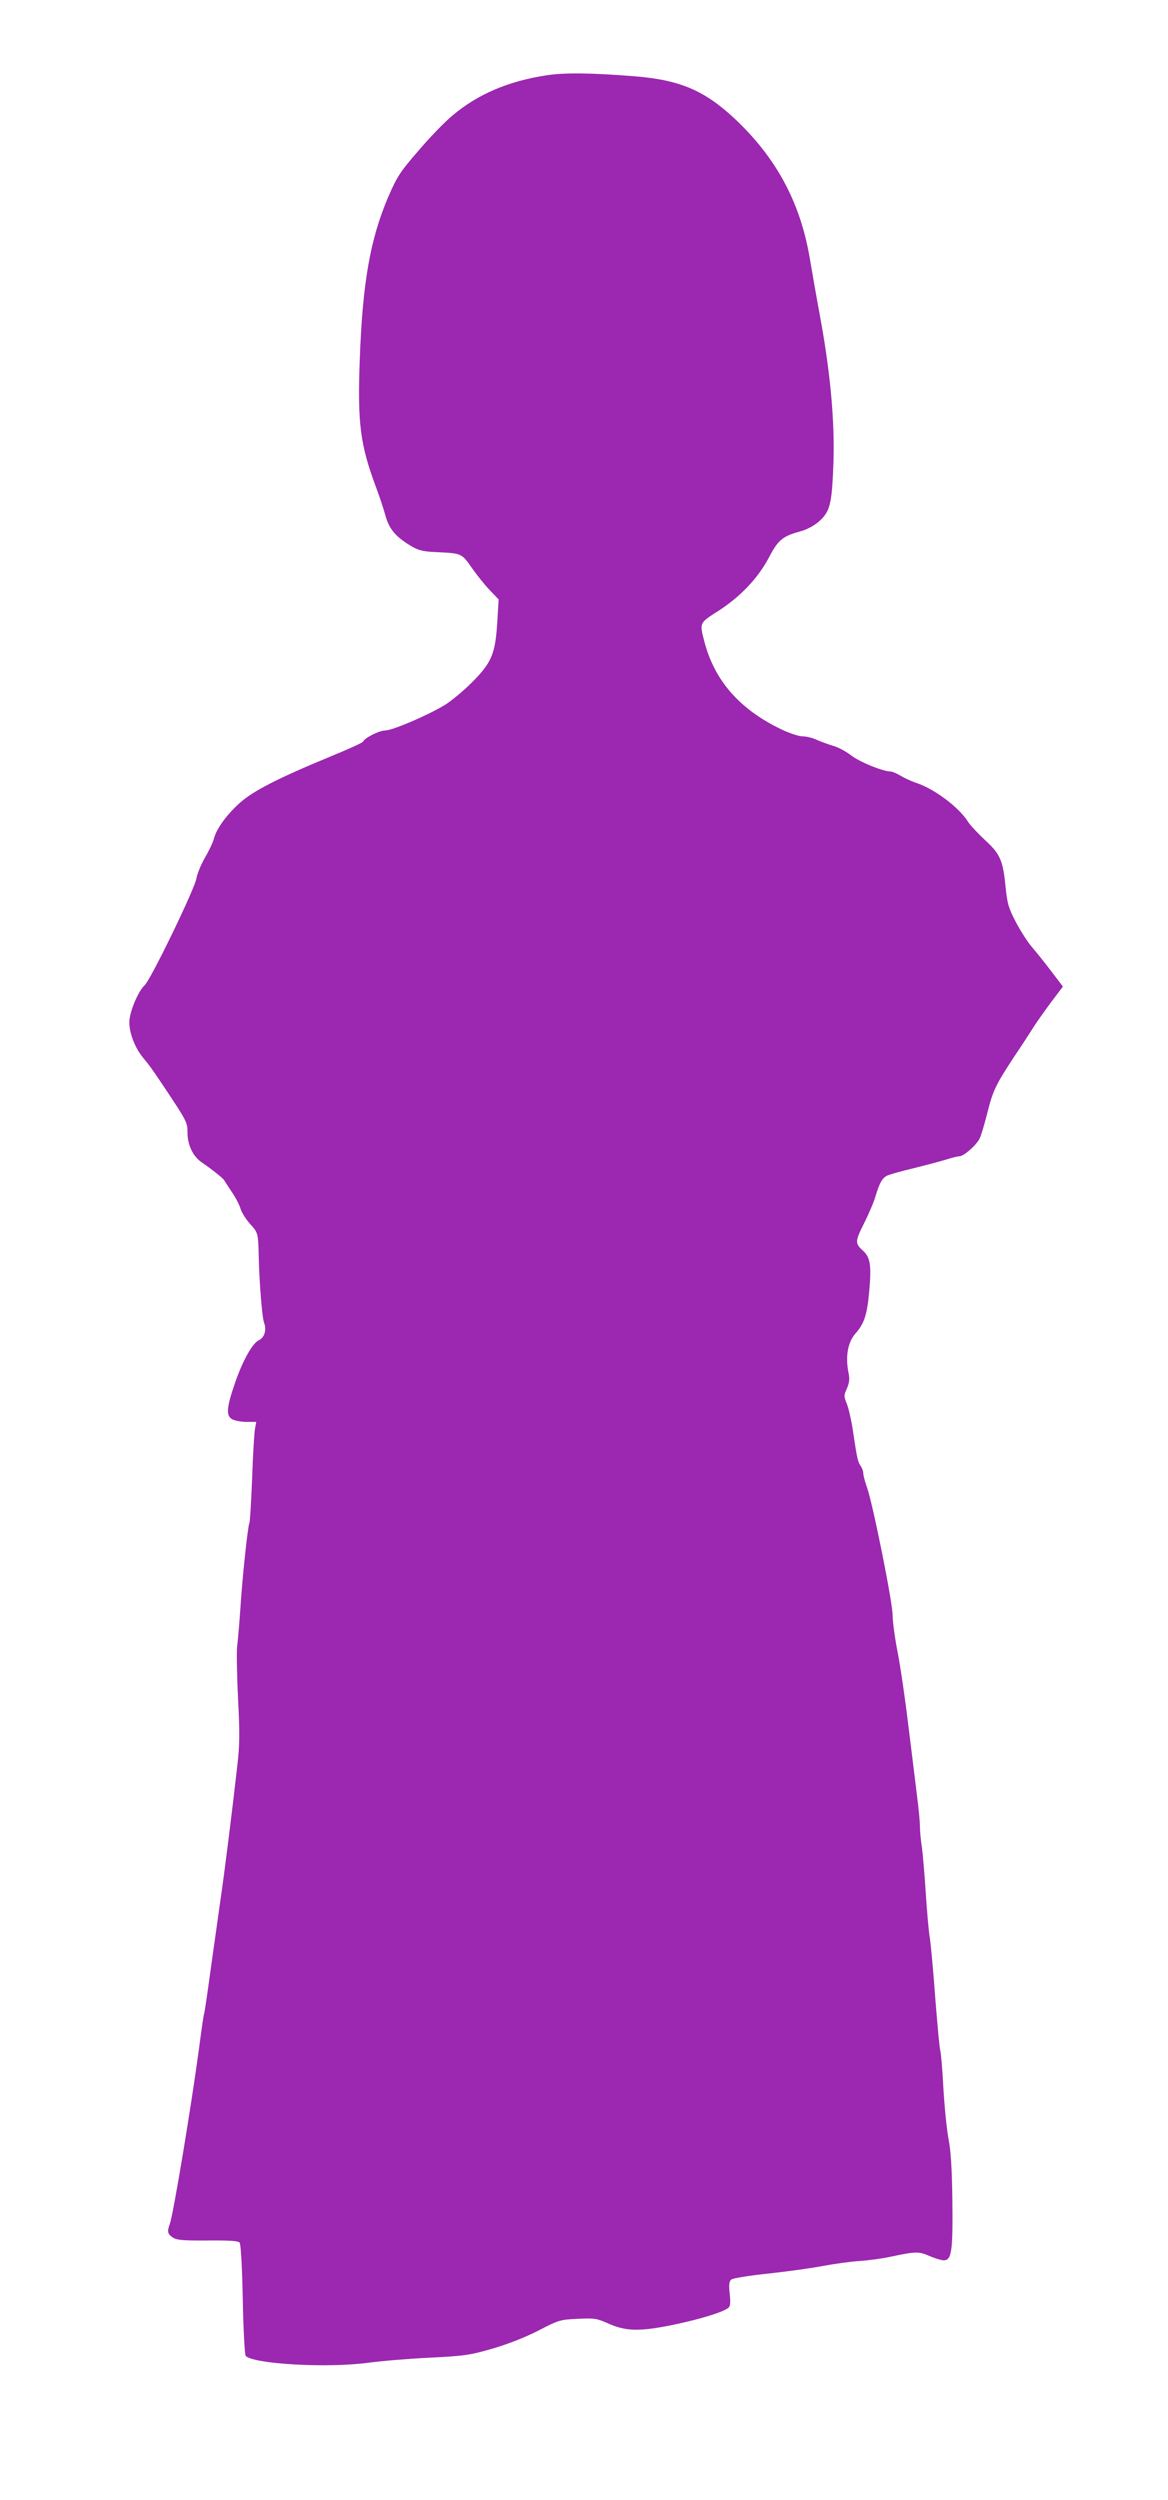 <?xml version="1.0" standalone="no"?>
<!DOCTYPE svg PUBLIC "-//W3C//DTD SVG 20010904//EN"
 "http://www.w3.org/TR/2001/REC-SVG-20010904/DTD/svg10.dtd">
<svg version="1.0" xmlns="http://www.w3.org/2000/svg"
 width="598pt" height="1280pt" viewBox="0 0 598 1280"
 preserveAspectRatio="xMidYMid meet">
<g transform="translate(0,1280) scale(0.1,-0.1)"
fill="#9c27b0" stroke="none">
<path d="M2795 12414 c-193 -30 -349 -96 -479 -206 -38 -31 -117 -113 -174
-180 -96 -111 -110 -134 -155 -238 -92 -216 -131 -440 -145 -830 -12 -329 2
-436 83 -654 19 -50 41 -118 50 -151 19 -66 53 -105 132 -152 38 -22 61 -27
132 -30 125 -6 125 -6 177 -81 26 -37 67 -88 92 -114 l45 -47 -7 -116 c-10
-164 -29 -208 -131 -310 -44 -44 -107 -96 -140 -116 -93 -55 -267 -129 -303
-129 -30 0 -106 -38 -113 -57 -2 -5 -78 -40 -169 -77 -271 -112 -397 -177
-466 -240 -66 -60 -118 -133 -129 -181 -4 -16 -24 -59 -45 -95 -21 -36 -40
-83 -44 -106 -7 -51 -235 -522 -266 -549 -29 -26 -70 -118 -77 -175 -6 -56 24
-140 70 -196 32 -38 46 -58 97 -134 129 -193 130 -196 130 -250 0 -63 29 -122
74 -152 49 -33 110 -82 114 -91 2 -4 20 -31 39 -60 20 -29 40 -68 45 -87 6
-19 28 -54 49 -77 41 -45 41 -46 44 -178 3 -125 17 -301 27 -327 14 -38 2 -76
-27 -90 -33 -15 -85 -109 -124 -225 -42 -122 -44 -163 -11 -180 14 -7 47 -13
74 -13 l48 0 -6 -32 c-4 -18 -11 -133 -15 -254 -5 -122 -11 -226 -14 -231 -8
-13 -37 -284 -47 -448 -5 -71 -12 -155 -16 -185 -3 -30 -1 -152 5 -270 9 -176
8 -238 -4 -340 -26 -230 -65 -544 -86 -685 -11 -77 -33 -237 -50 -355 -16
-118 -31 -222 -34 -230 -3 -8 -14 -85 -25 -170 -40 -299 -133 -860 -151 -908
-14 -37 -11 -50 16 -68 21 -13 51 -16 179 -15 114 1 156 -2 163 -11 6 -8 13
-128 16 -292 3 -154 10 -283 15 -288 42 -42 420 -63 627 -35 66 9 208 21 315
26 178 9 206 13 320 46 79 23 166 57 235 92 106 55 113 57 203 61 85 4 98 2
154 -23 93 -42 163 -43 338 -7 137 29 249 63 279 86 10 8 12 26 7 72 -5 47 -3
64 8 73 8 7 95 21 193 31 98 11 223 28 278 39 55 10 138 22 185 25 47 3 119
13 160 22 127 27 144 27 193 6 25 -11 58 -22 73 -24 46 -5 53 37 50 304 -2
163 -8 257 -19 313 -9 44 -21 163 -27 263 -5 101 -13 188 -16 193 -3 6 -14
123 -25 262 -10 139 -23 279 -28 312 -6 33 -15 137 -21 230 -6 94 -15 200 -20
237 -6 37 -10 84 -10 105 0 21 -6 92 -15 158 -8 66 -28 230 -45 365 -16 135
-41 304 -55 375 -14 72 -25 155 -25 186 0 65 -101 568 -130 650 -11 31 -20 65
-20 75 0 11 -6 28 -14 39 -14 21 -18 37 -40 185 -8 52 -22 113 -31 134 -15 37
-15 42 1 77 12 28 15 48 9 76 -18 87 -5 161 36 207 45 51 59 97 70 223 11 125
4 166 -32 199 -42 38 -42 48 5 141 24 48 51 111 59 140 20 66 33 90 57 103 10
6 75 24 142 40 68 17 143 37 168 45 25 8 53 15 62 15 22 0 85 55 103 90 8 15
25 73 39 128 29 118 44 148 139 293 40 59 84 127 99 151 15 24 55 80 88 125
l62 82 -61 80 c-33 44 -78 99 -99 124 -21 24 -57 81 -81 126 -38 74 -44 94
-53 184 -13 133 -28 166 -107 238 -35 33 -74 74 -85 92 -46 73 -168 165 -260
197 -28 9 -67 27 -86 39 -19 11 -42 21 -50 21 -39 0 -160 49 -203 83 -26 20
-67 42 -90 48 -23 7 -60 20 -83 30 -22 11 -56 19 -75 19 -19 0 -67 16 -107 35
-214 102 -344 250 -396 451 -25 96 -26 94 73 157 113 73 203 168 259 275 46
88 70 107 158 131 49 13 100 46 126 82 30 40 39 92 45 269 7 205 -14 446 -63
720 -20 107 -46 257 -59 333 -49 283 -171 509 -382 708 -155 145 -280 199
-509 218 -224 18 -363 20 -459 5z"/>
</g>
</svg>
